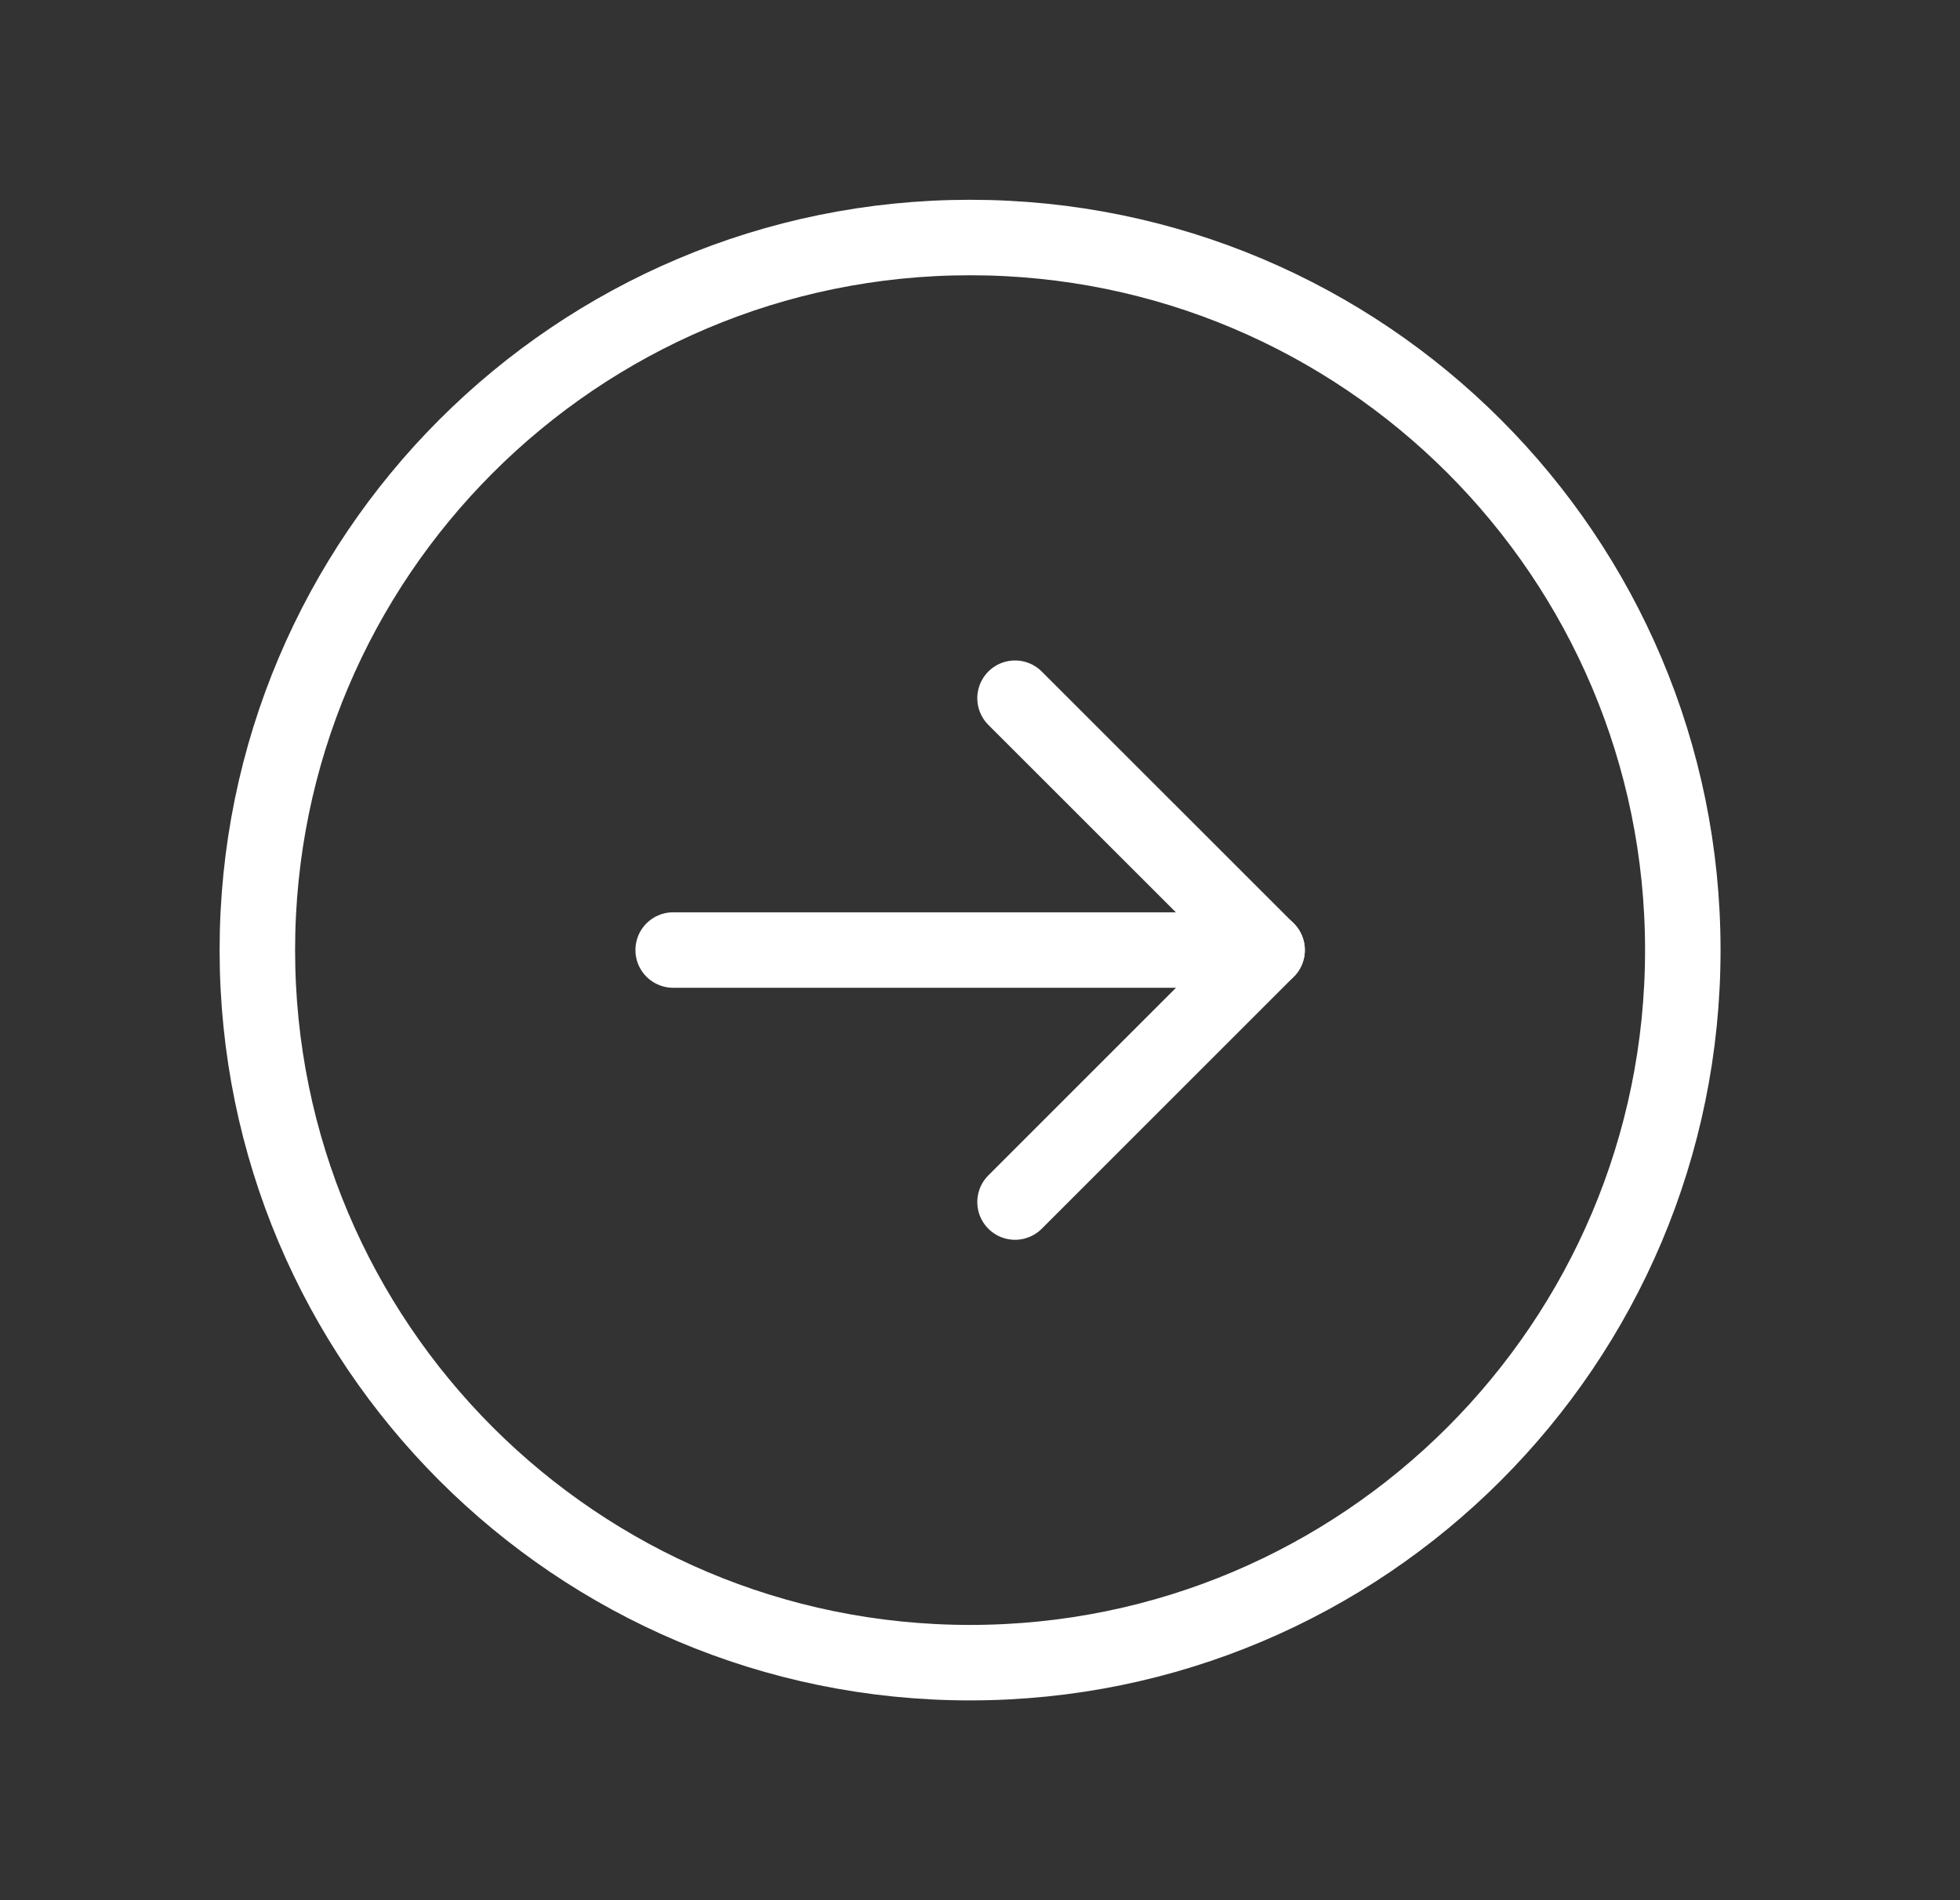 <svg width="33" height="32" viewBox="0 0 33 32" fill="none" xmlns="http://www.w3.org/2000/svg">
<rect x="0" y="0" width="33" height="32" fill="#333333" stroke="none"/>
<path d="M16.333 28C22.961 28 28.333 22.627 28.333 16C28.333 9.373 22.961 4 16.333 4C9.706 4 4.333 9.373 4.333 16C4.333 22.627 9.706 28 16.333 28Z" stroke="white" stroke-width="1.271" stroke-linecap="round" stroke-linejoin="round"/>
<path d="M17.09 20.243L21.333 16L17.09 11.758" stroke="white" stroke-width="1.271" stroke-linecap="round" stroke-linejoin="round"/>
<path d="M11.334 15.999H21.334" stroke="white" stroke-width="1.271" stroke-linecap="round" stroke-linejoin="round"/>
</svg>
